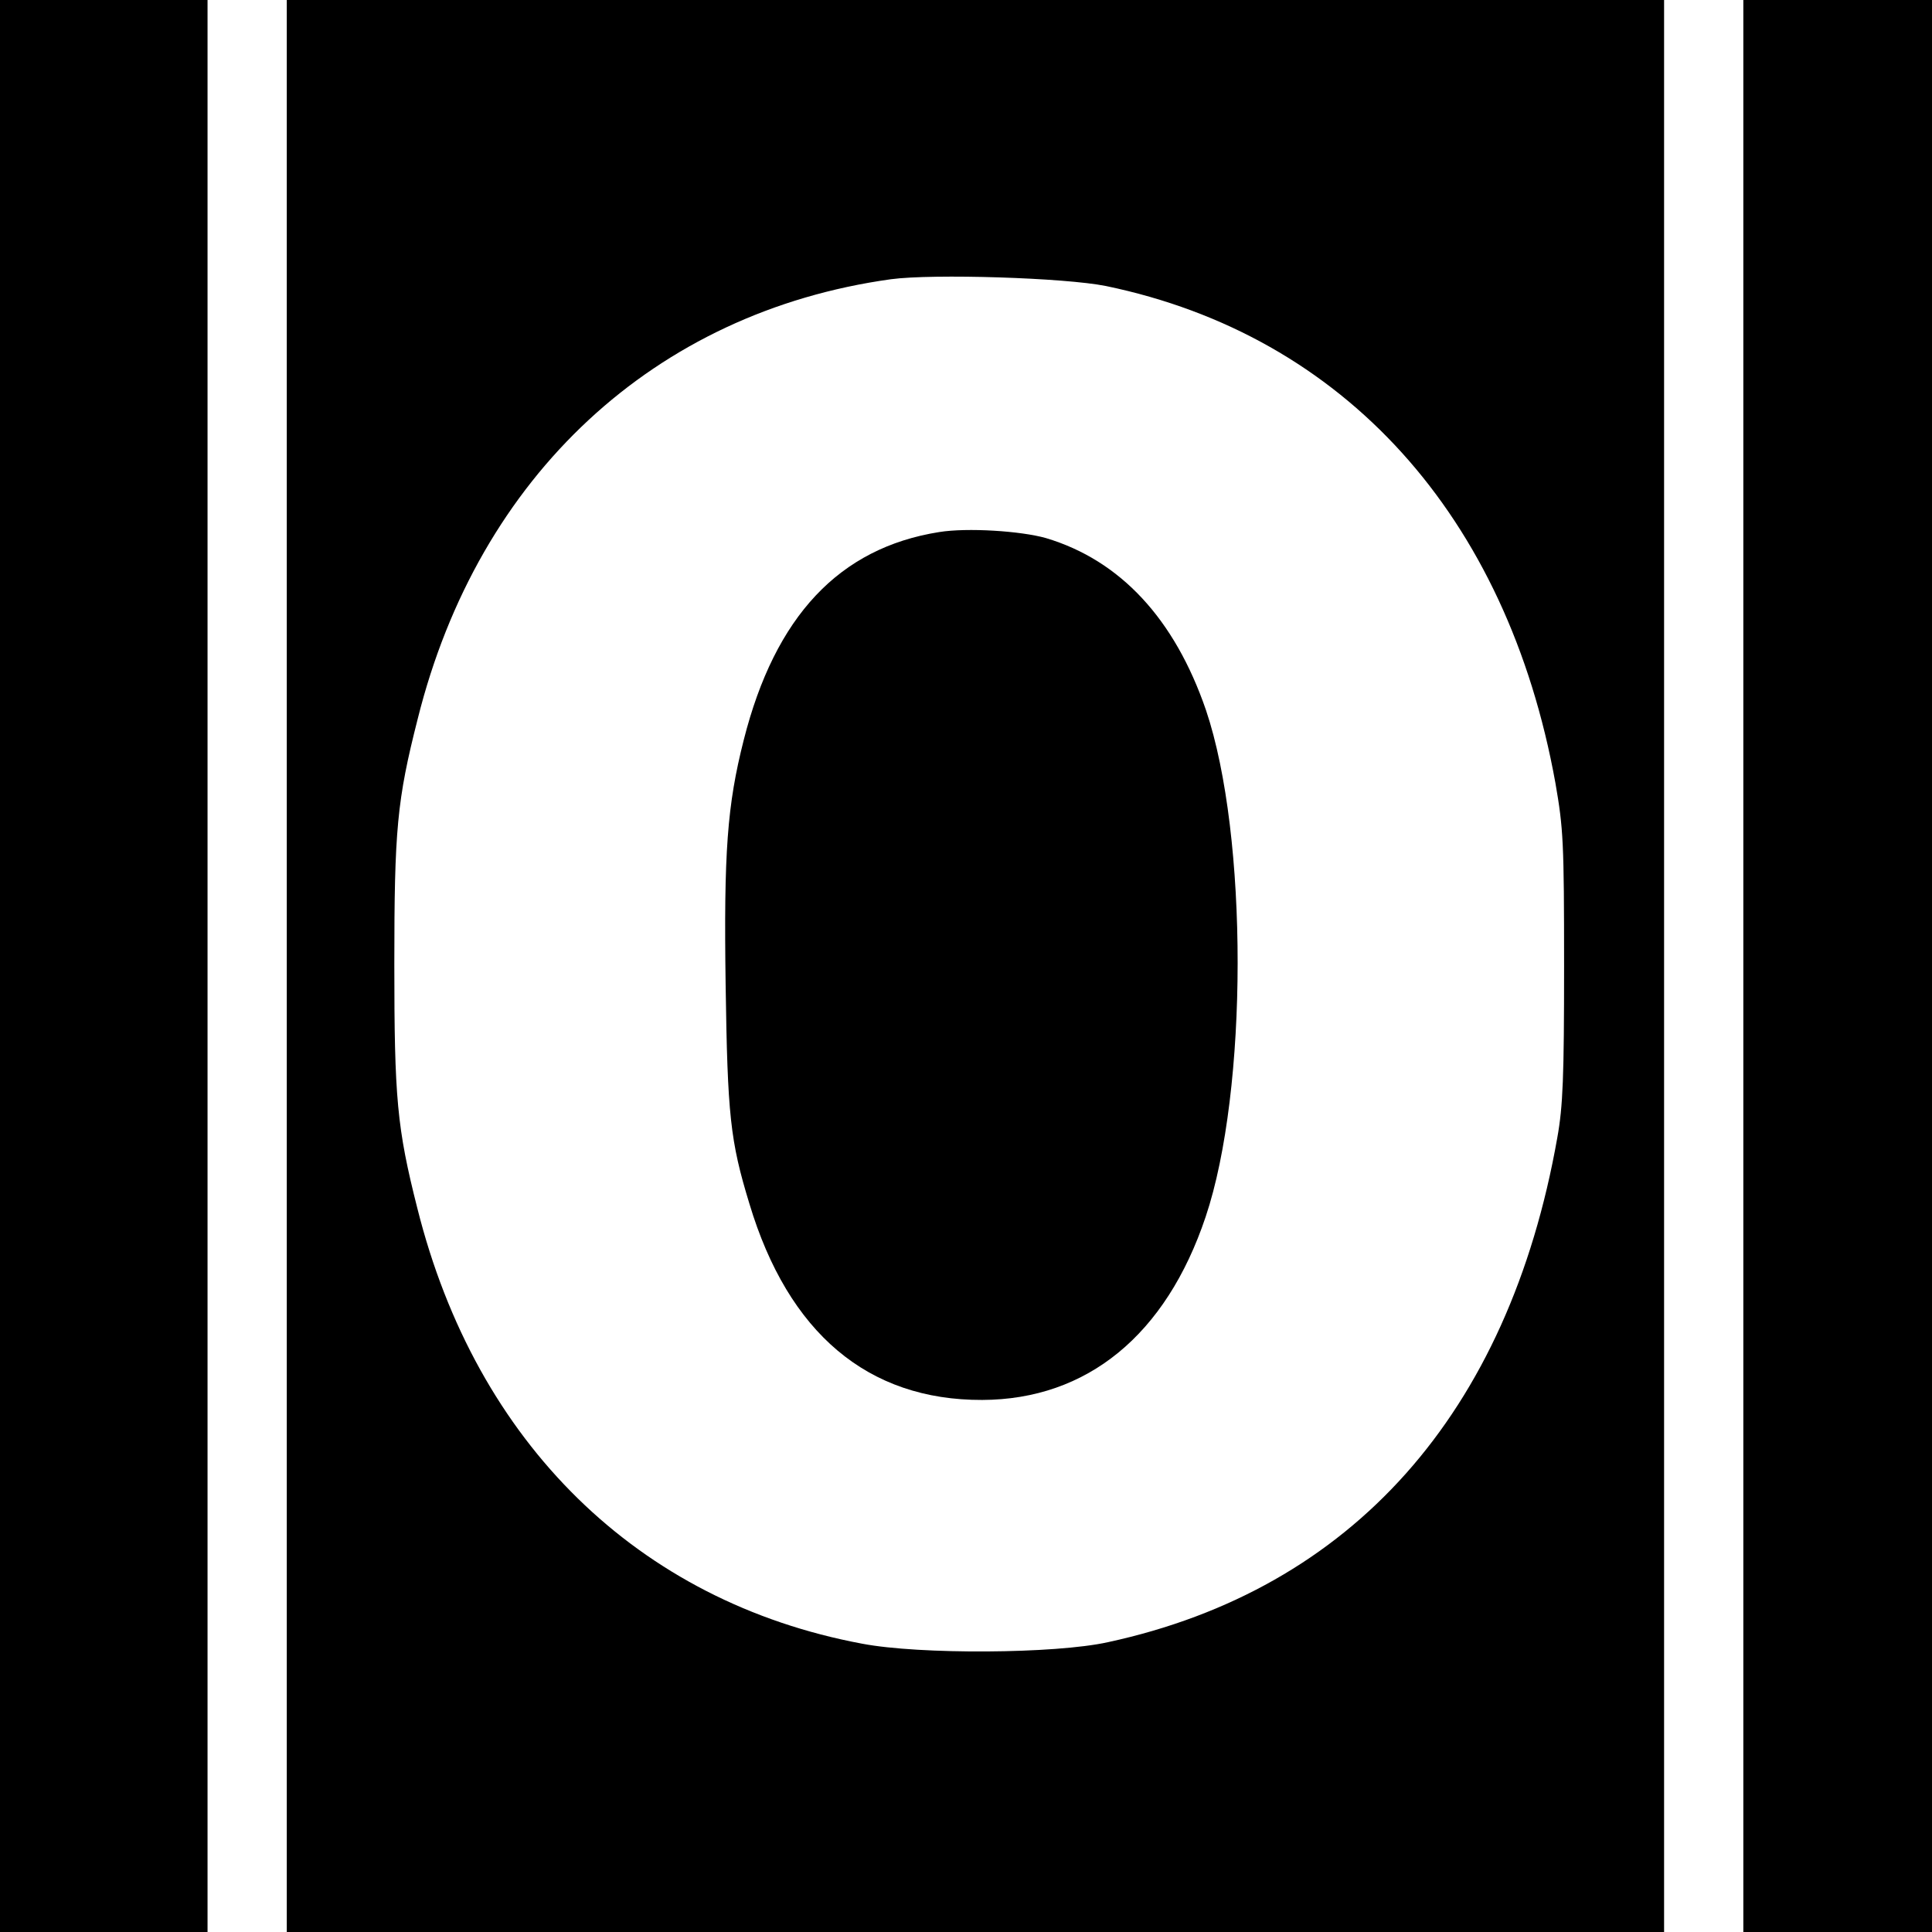 <?xml version="1.0" standalone="no"?>
<!DOCTYPE svg PUBLIC "-//W3C//DTD SVG 20010904//EN"
 "http://www.w3.org/TR/2001/REC-SVG-20010904/DTD/svg10.dtd">
<svg version="1.0" xmlns="http://www.w3.org/2000/svg"
 width="512pt" height="512pt" viewBox="0 0 512 512"
 preserveAspectRatio="xMidYMid meet">
<g transform="translate(0,512) scale(0.1,-0.1)"
fill="#000000" stroke="none">
<path d="M0 2560 l0 -2560 275 0 275 0 0 2560 0 2560 -275 0 -275 0 0 -2560z"/>
<path d="M760 2560 l0 -2560 1825 0 1825 0 0 2560 0 2560 -1825 0 -1825 0 0
-2560z m2171 1802 c631 -131 1063 -608 1191 -1317 21 -121 23 -156 23 -485 0
-294 -3 -372 -18 -455 -129 -731 -544 -1197 -1191 -1337 -140 -31 -499 -33
-651 -4 -594 111 -1023 531 -1179 1154 -54 213 -61 292 -61 647 0 356 7 434
62 650 161 645 628 1078 1254 1165 112 15 461 4 570 -18z"/>
<path d="M2489 3710 c-265 -42 -435 -223 -518 -551 -44 -173 -53 -298 -48
-649 5 -346 12 -413 63 -580 103 -343 314 -521 617 -520 278 1 487 172 592
485 113 336 113 1011 1 1343 -83 242 -227 397 -424 456 -67 19 -209 28 -283
16z"/>
<path d="M4620 2560 l0 -2560 250 0 250 0 0 2560 0 2560 -250 0 -250 0 0
-2560z"/>
</g>
</svg>
